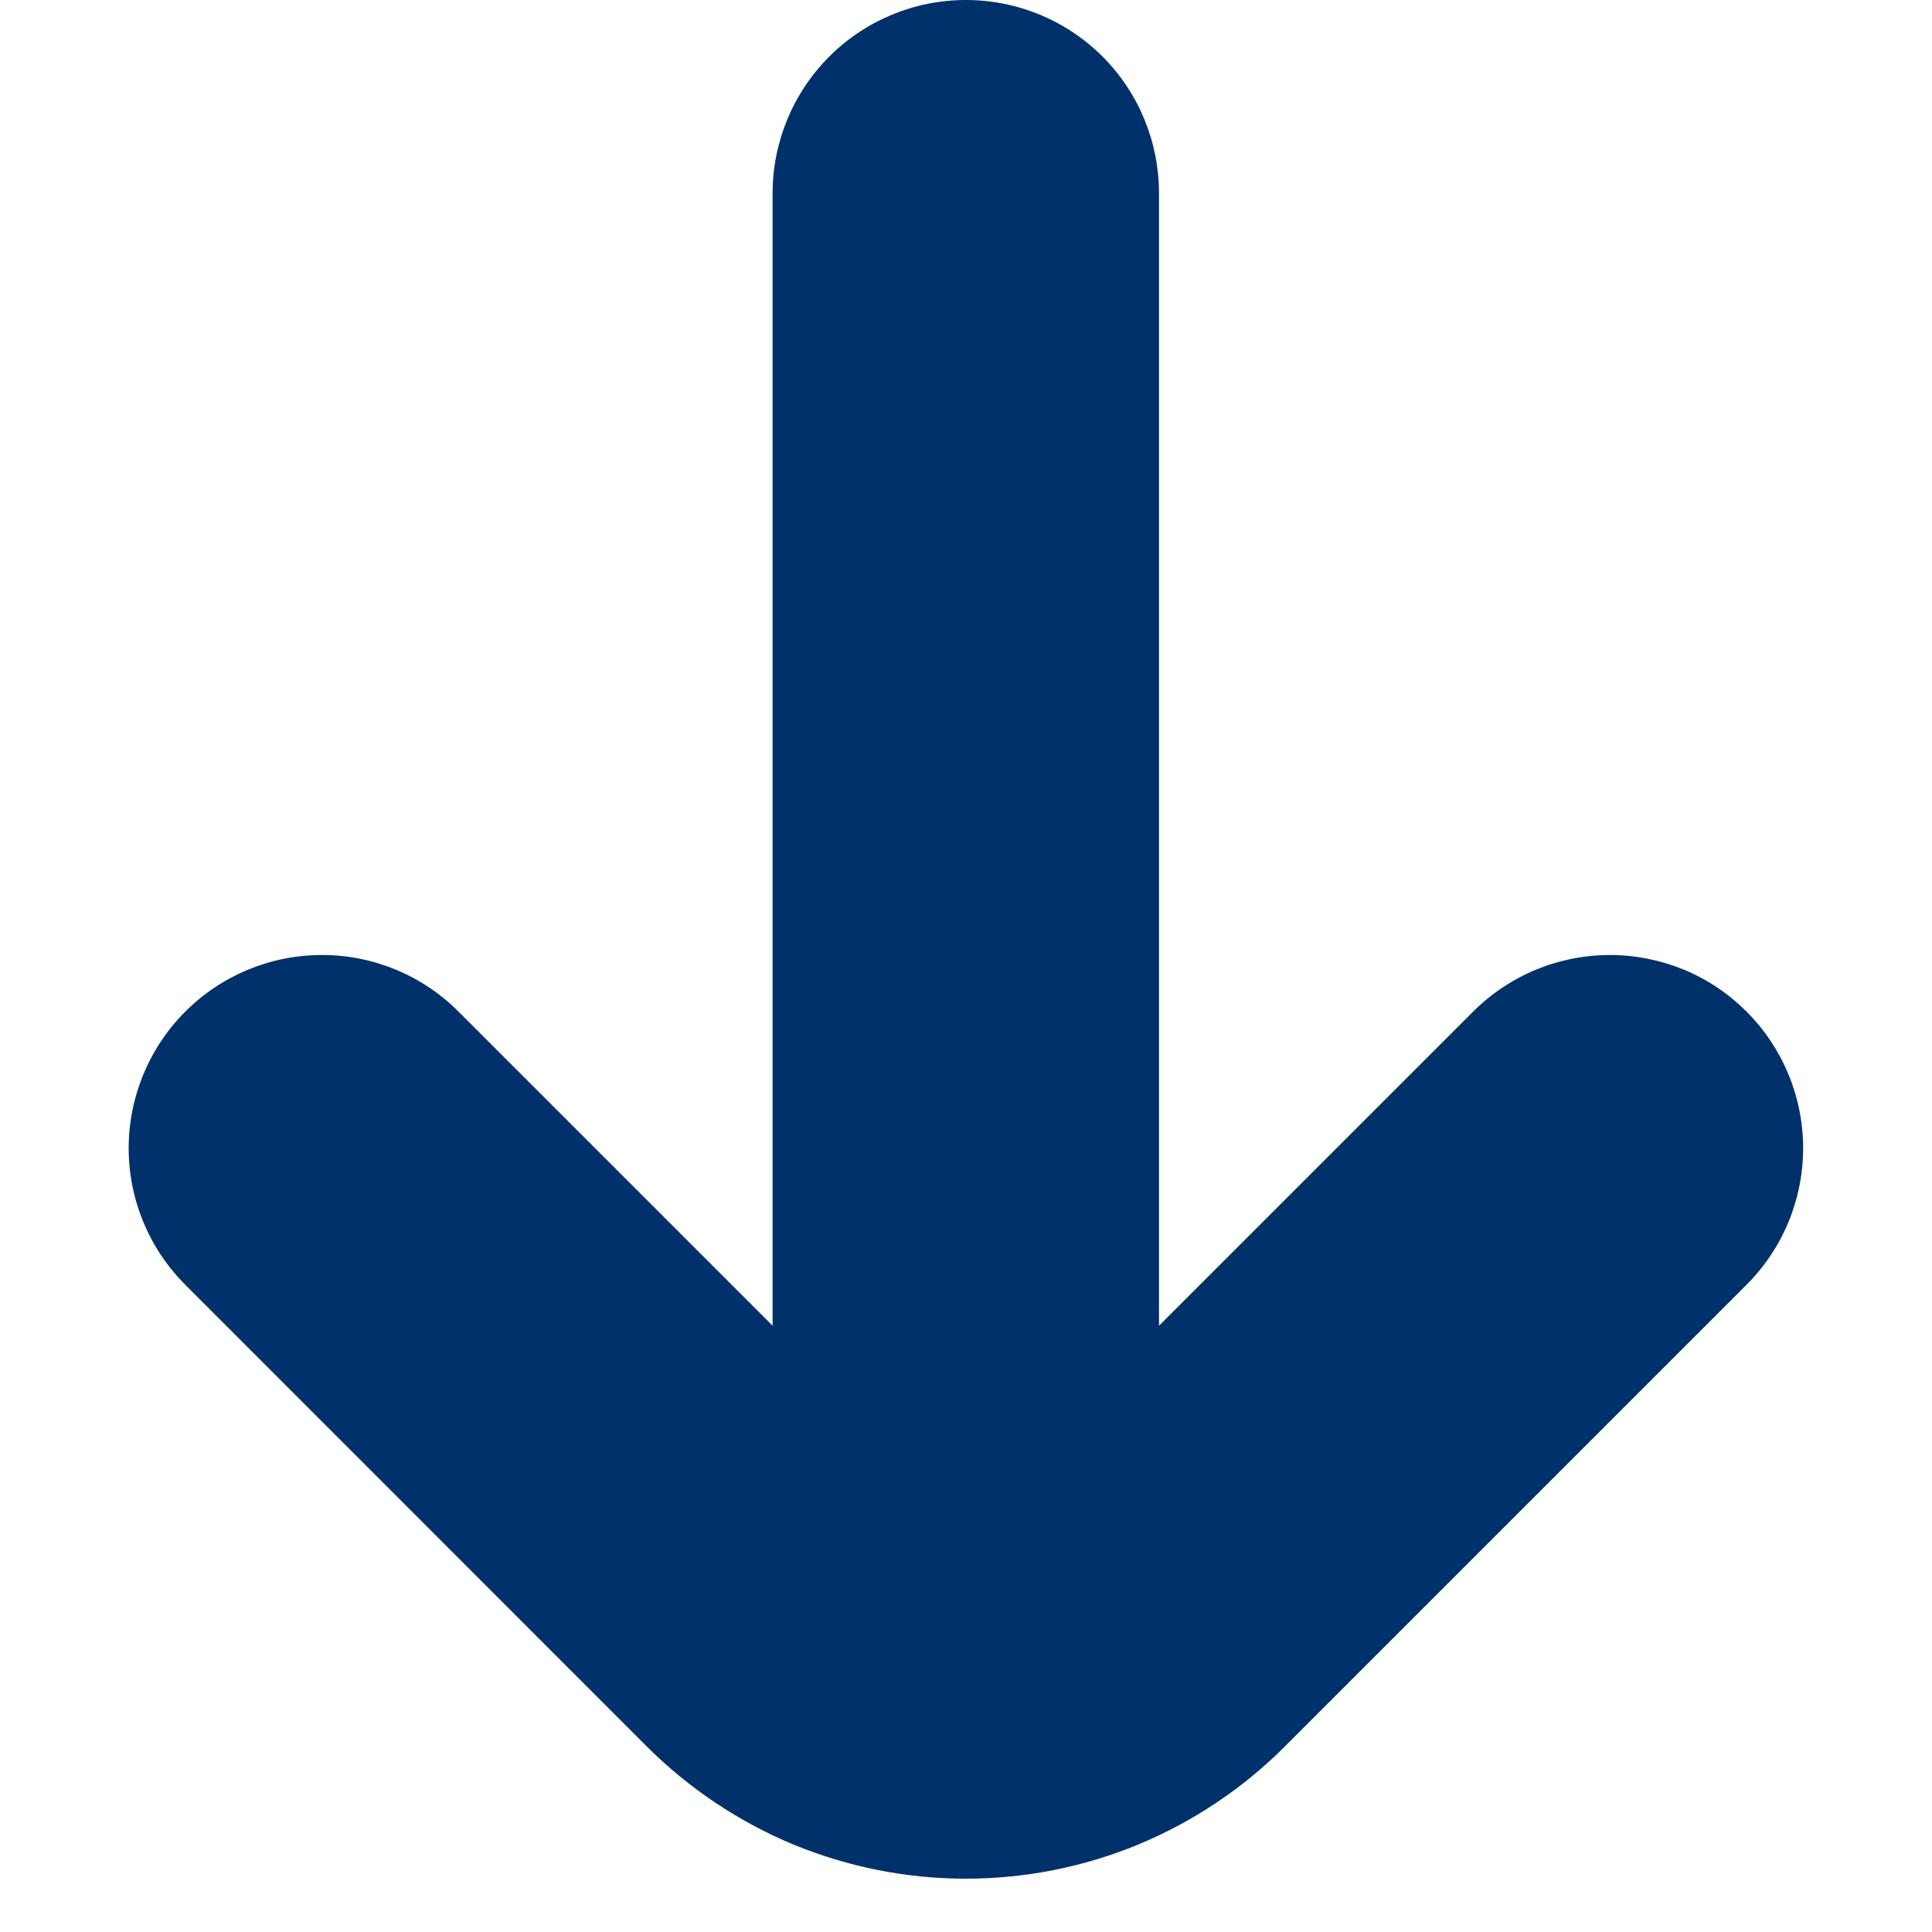 <svg width="10" height="10" viewBox="0 0 10 10" fill="none" xmlns="http://www.w3.org/2000/svg">
<path d="M9.04 5.236C8.947 5.143 8.837 5.069 8.716 5.019C8.594 4.969 8.464 4.943 8.333 4.943C8.201 4.943 8.071 4.969 7.95 5.019C7.829 5.069 7.718 5.143 7.625 5.236L5.999 6.862V1C5.999 0.735 5.894 0.48 5.707 0.293C5.519 0.105 5.265 -5.00679e-06 4.999 -5.00679e-06C4.734 -5.00679e-06 4.48 0.105 4.292 0.293C4.105 0.48 3.999 0.735 3.999 1V6.862L2.373 5.236C2.186 5.048 1.932 4.943 1.666 4.943C1.401 4.943 1.147 5.048 0.959 5.236C0.772 5.423 0.666 5.678 0.666 5.943C0.666 6.208 0.771 6.462 0.959 6.65L3.349 9.041C3.566 9.257 3.823 9.429 4.106 9.547C4.39 9.664 4.693 9.724 4.999 9.724C5.306 9.724 5.609 9.664 5.892 9.547C6.176 9.429 6.433 9.257 6.649 9.041L9.04 6.65C9.228 6.462 9.333 6.208 9.333 5.943C9.333 5.678 9.228 5.424 9.04 5.236Z" fill="#00316B"/>
</svg>
